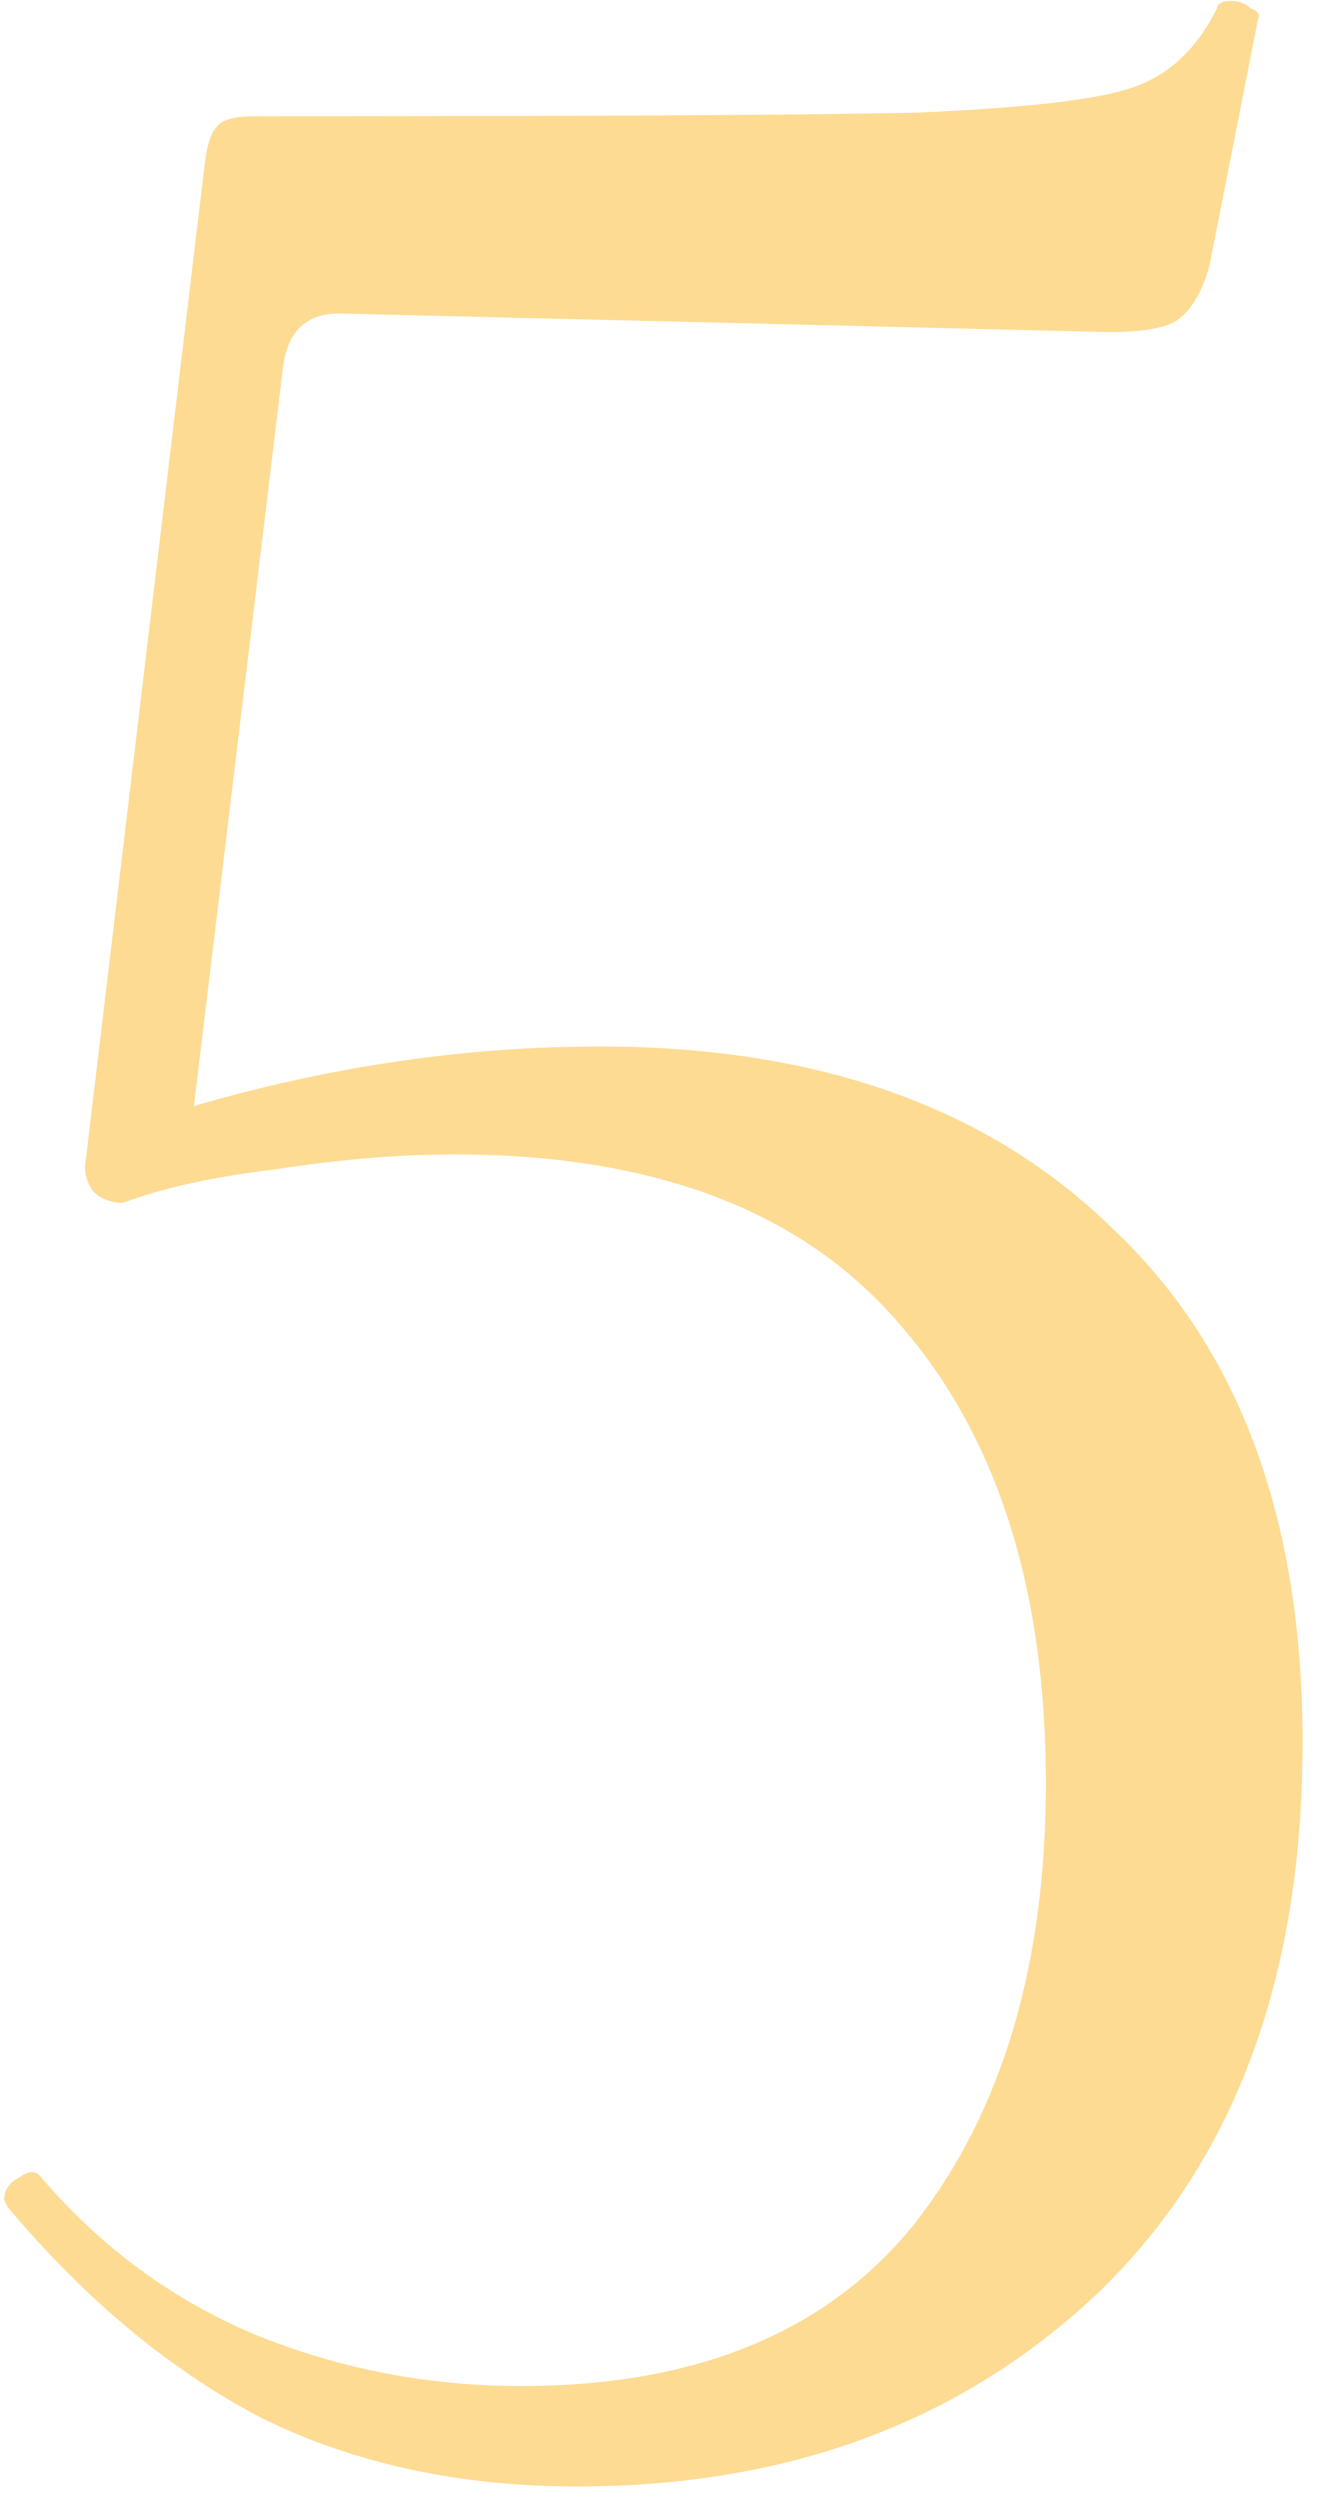 <?xml version="1.0" encoding="UTF-8"?> <svg xmlns="http://www.w3.org/2000/svg" width="23" height="43" viewBox="0 0 23 43" fill="none"> <path d="M10.312 18C14.067 18 17.011 19.045 19.144 21.136C21.32 23.184 22.408 26.128 22.408 29.968C22.408 34.021 21.235 37.179 18.888 39.44C16.541 41.659 13.555 42.768 9.928 42.768C7.923 42.768 6.131 42.384 4.552 41.616C2.973 40.805 1.501 39.589 0.136 37.968L0.072 37.84C0.072 37.669 0.157 37.541 0.328 37.456C0.499 37.328 0.627 37.328 0.712 37.456C1.736 38.651 2.952 39.547 4.36 40.144C5.811 40.741 7.347 41.04 8.968 41.04C11.997 41.04 14.259 40.101 15.752 38.224C17.245 36.304 17.992 33.787 17.992 30.672C17.992 27.344 17.16 24.72 15.496 22.8C13.832 20.837 11.272 19.856 7.816 19.856C6.877 19.856 5.853 19.941 4.744 20.112C3.677 20.24 2.803 20.432 2.12 20.688C1.907 20.688 1.736 20.624 1.608 20.496C1.48 20.325 1.437 20.133 1.48 19.92L3.528 2.768C3.571 2.469 3.635 2.277 3.72 2.192C3.805 2.064 4.019 2 4.36 2C10.12 2 13.939 1.979 15.816 1.936C17.736 1.851 18.973 1.701 19.528 1.488C20.125 1.275 20.595 0.827 20.936 0.144C20.936 0.059 21.021 0.016 21.192 0.016C21.32 0.016 21.427 0.059 21.512 0.144C21.64 0.187 21.683 0.251 21.64 0.336L20.808 4.56C20.68 5.029 20.488 5.349 20.232 5.52C20.019 5.648 19.635 5.712 19.08 5.712L5.832 5.392C5.277 5.392 4.957 5.691 4.872 6.288L3.336 19.024C5.683 18.341 8.008 18 10.312 18Z" fill="#FDDB92"></path> </svg> 